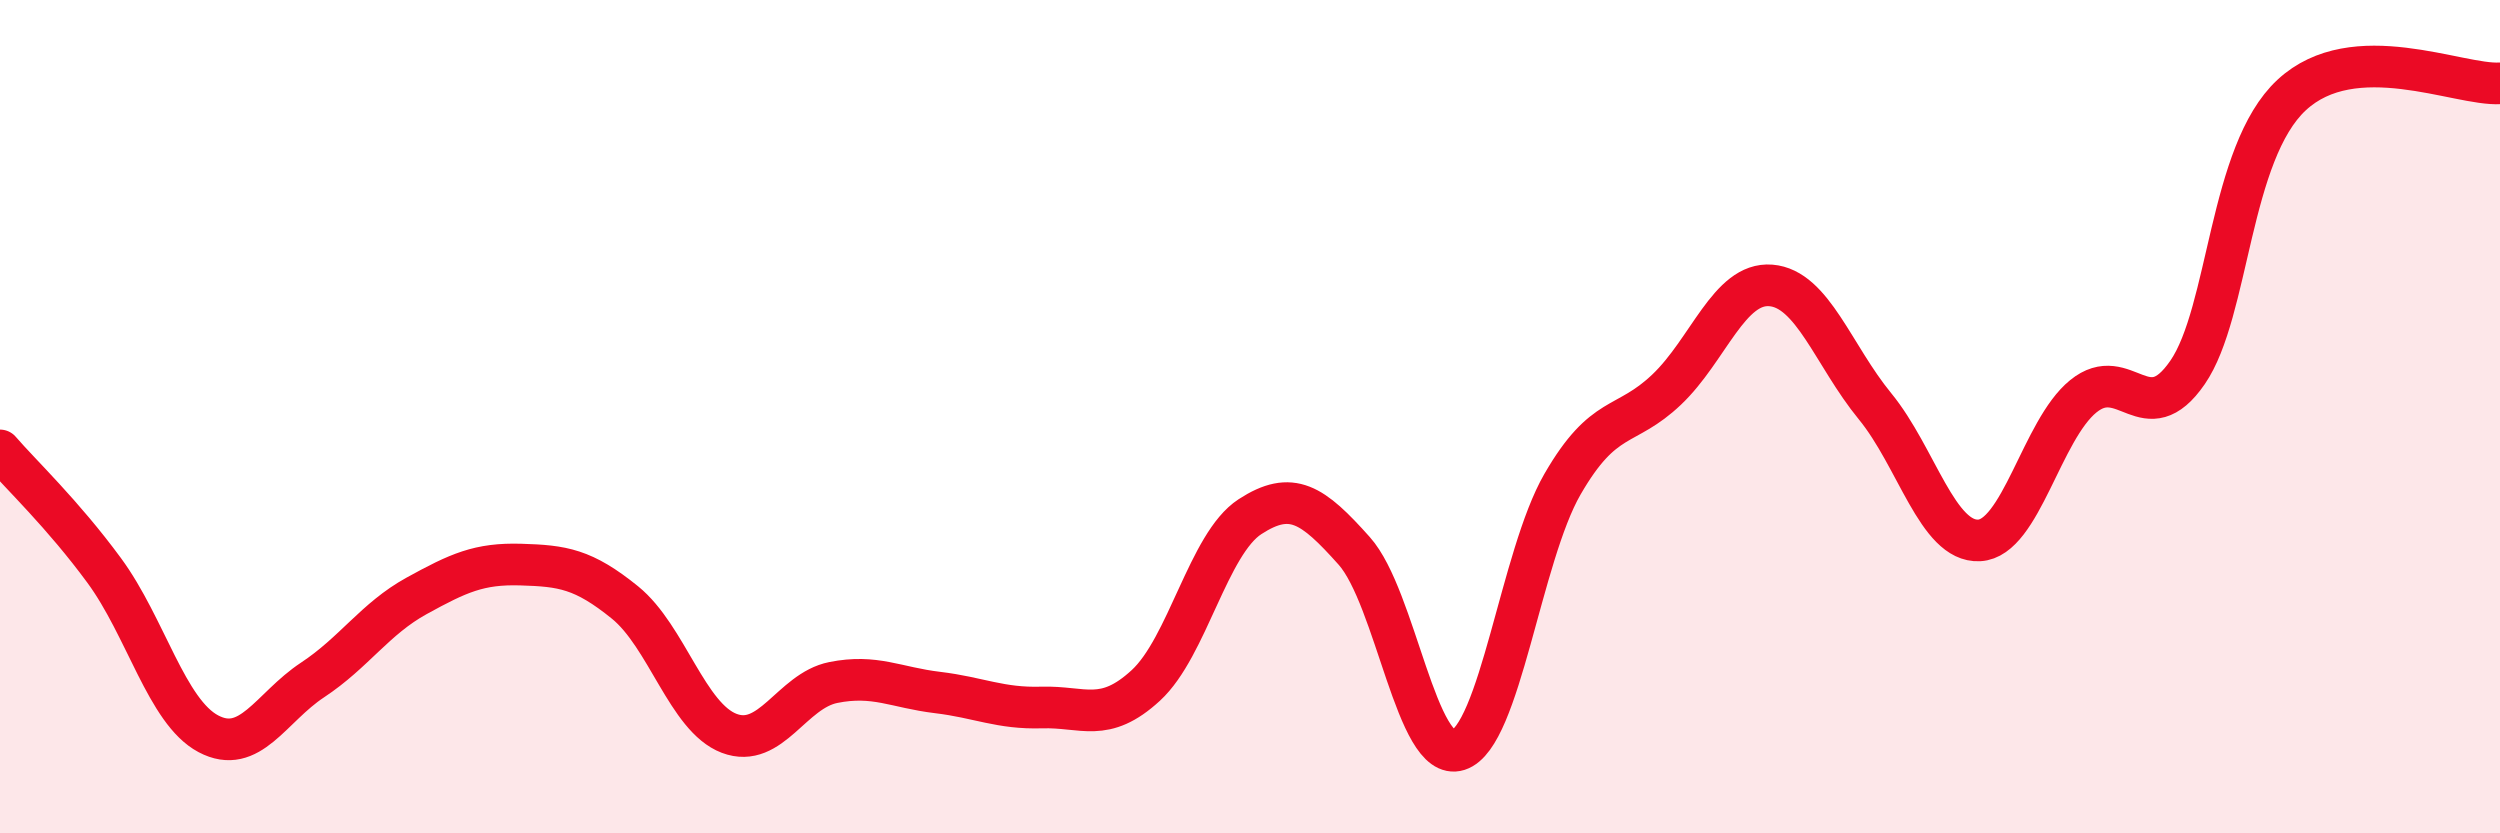 
    <svg width="60" height="20" viewBox="0 0 60 20" xmlns="http://www.w3.org/2000/svg">
      <path
        d="M 0,10.81 C 0.5,11.39 1.5,12.33 2.5,13.69 C 3.5,15.05 4,17.08 5,17.61 C 6,18.14 6.5,16.98 7.5,16.32 C 8.5,15.66 9,14.85 10,14.3 C 11,13.75 11.5,13.52 12.5,13.55 C 13.5,13.58 14,13.65 15,14.46 C 16,15.27 16.5,17.22 17.5,17.6 C 18.5,17.98 19,16.58 20,16.38 C 21,16.18 21.5,16.5 22.5,16.62 C 23.5,16.74 24,17.01 25,16.98 C 26,16.95 26.5,17.37 27.5,16.45 C 28.5,15.53 29,13.05 30,12.4 C 31,11.75 31.5,12.1 32.5,13.22 C 33.5,14.34 34,18.32 35,18 C 36,17.68 36.5,13.35 37.5,11.62 C 38.5,9.89 39,10.3 40,9.35 C 41,8.4 41.5,6.77 42.5,6.85 C 43.5,6.93 44,8.53 45,9.75 C 46,10.97 46.5,13.02 47.5,12.97 C 48.5,12.92 49,10.32 50,9.51 C 51,8.7 51.5,10.39 52.5,8.94 C 53.5,7.49 53.5,3.67 55,2.28 C 56.5,0.89 59,2.06 60,2L60 20L0 20Z"
        fill="#EB0A25"
        opacity="0.1"
        stroke-linecap="round"
        stroke-linejoin="round"
      />
      <path
        d="M 0,10.81 C 0.5,11.39 1.5,12.33 2.5,13.69 C 3.5,15.05 4,17.08 5,17.61 C 6,18.14 6.5,16.98 7.5,16.32 C 8.5,15.66 9,14.85 10,14.3 C 11,13.75 11.5,13.52 12.5,13.55 C 13.5,13.58 14,13.65 15,14.46 C 16,15.27 16.5,17.22 17.5,17.6 C 18.5,17.98 19,16.58 20,16.38 C 21,16.18 21.5,16.5 22.5,16.62 C 23.5,16.74 24,17.01 25,16.98 C 26,16.95 26.5,17.37 27.5,16.45 C 28.5,15.53 29,13.05 30,12.4 C 31,11.75 31.5,12.1 32.5,13.22 C 33.5,14.34 34,18.32 35,18 C 36,17.68 36.5,13.35 37.5,11.62 C 38.5,9.89 39,10.3 40,9.35 C 41,8.4 41.5,6.77 42.5,6.85 C 43.5,6.93 44,8.53 45,9.75 C 46,10.97 46.5,13.02 47.5,12.97 C 48.5,12.92 49,10.32 50,9.51 C 51,8.7 51.5,10.39 52.5,8.94 C 53.5,7.49 53.5,3.67 55,2.28 C 56.5,0.89 59,2.06 60,2"
        stroke="#EB0A25"
        stroke-width="1"
        fill="none"
        stroke-linecap="round"
        stroke-linejoin="round"
      />
    </svg>
  